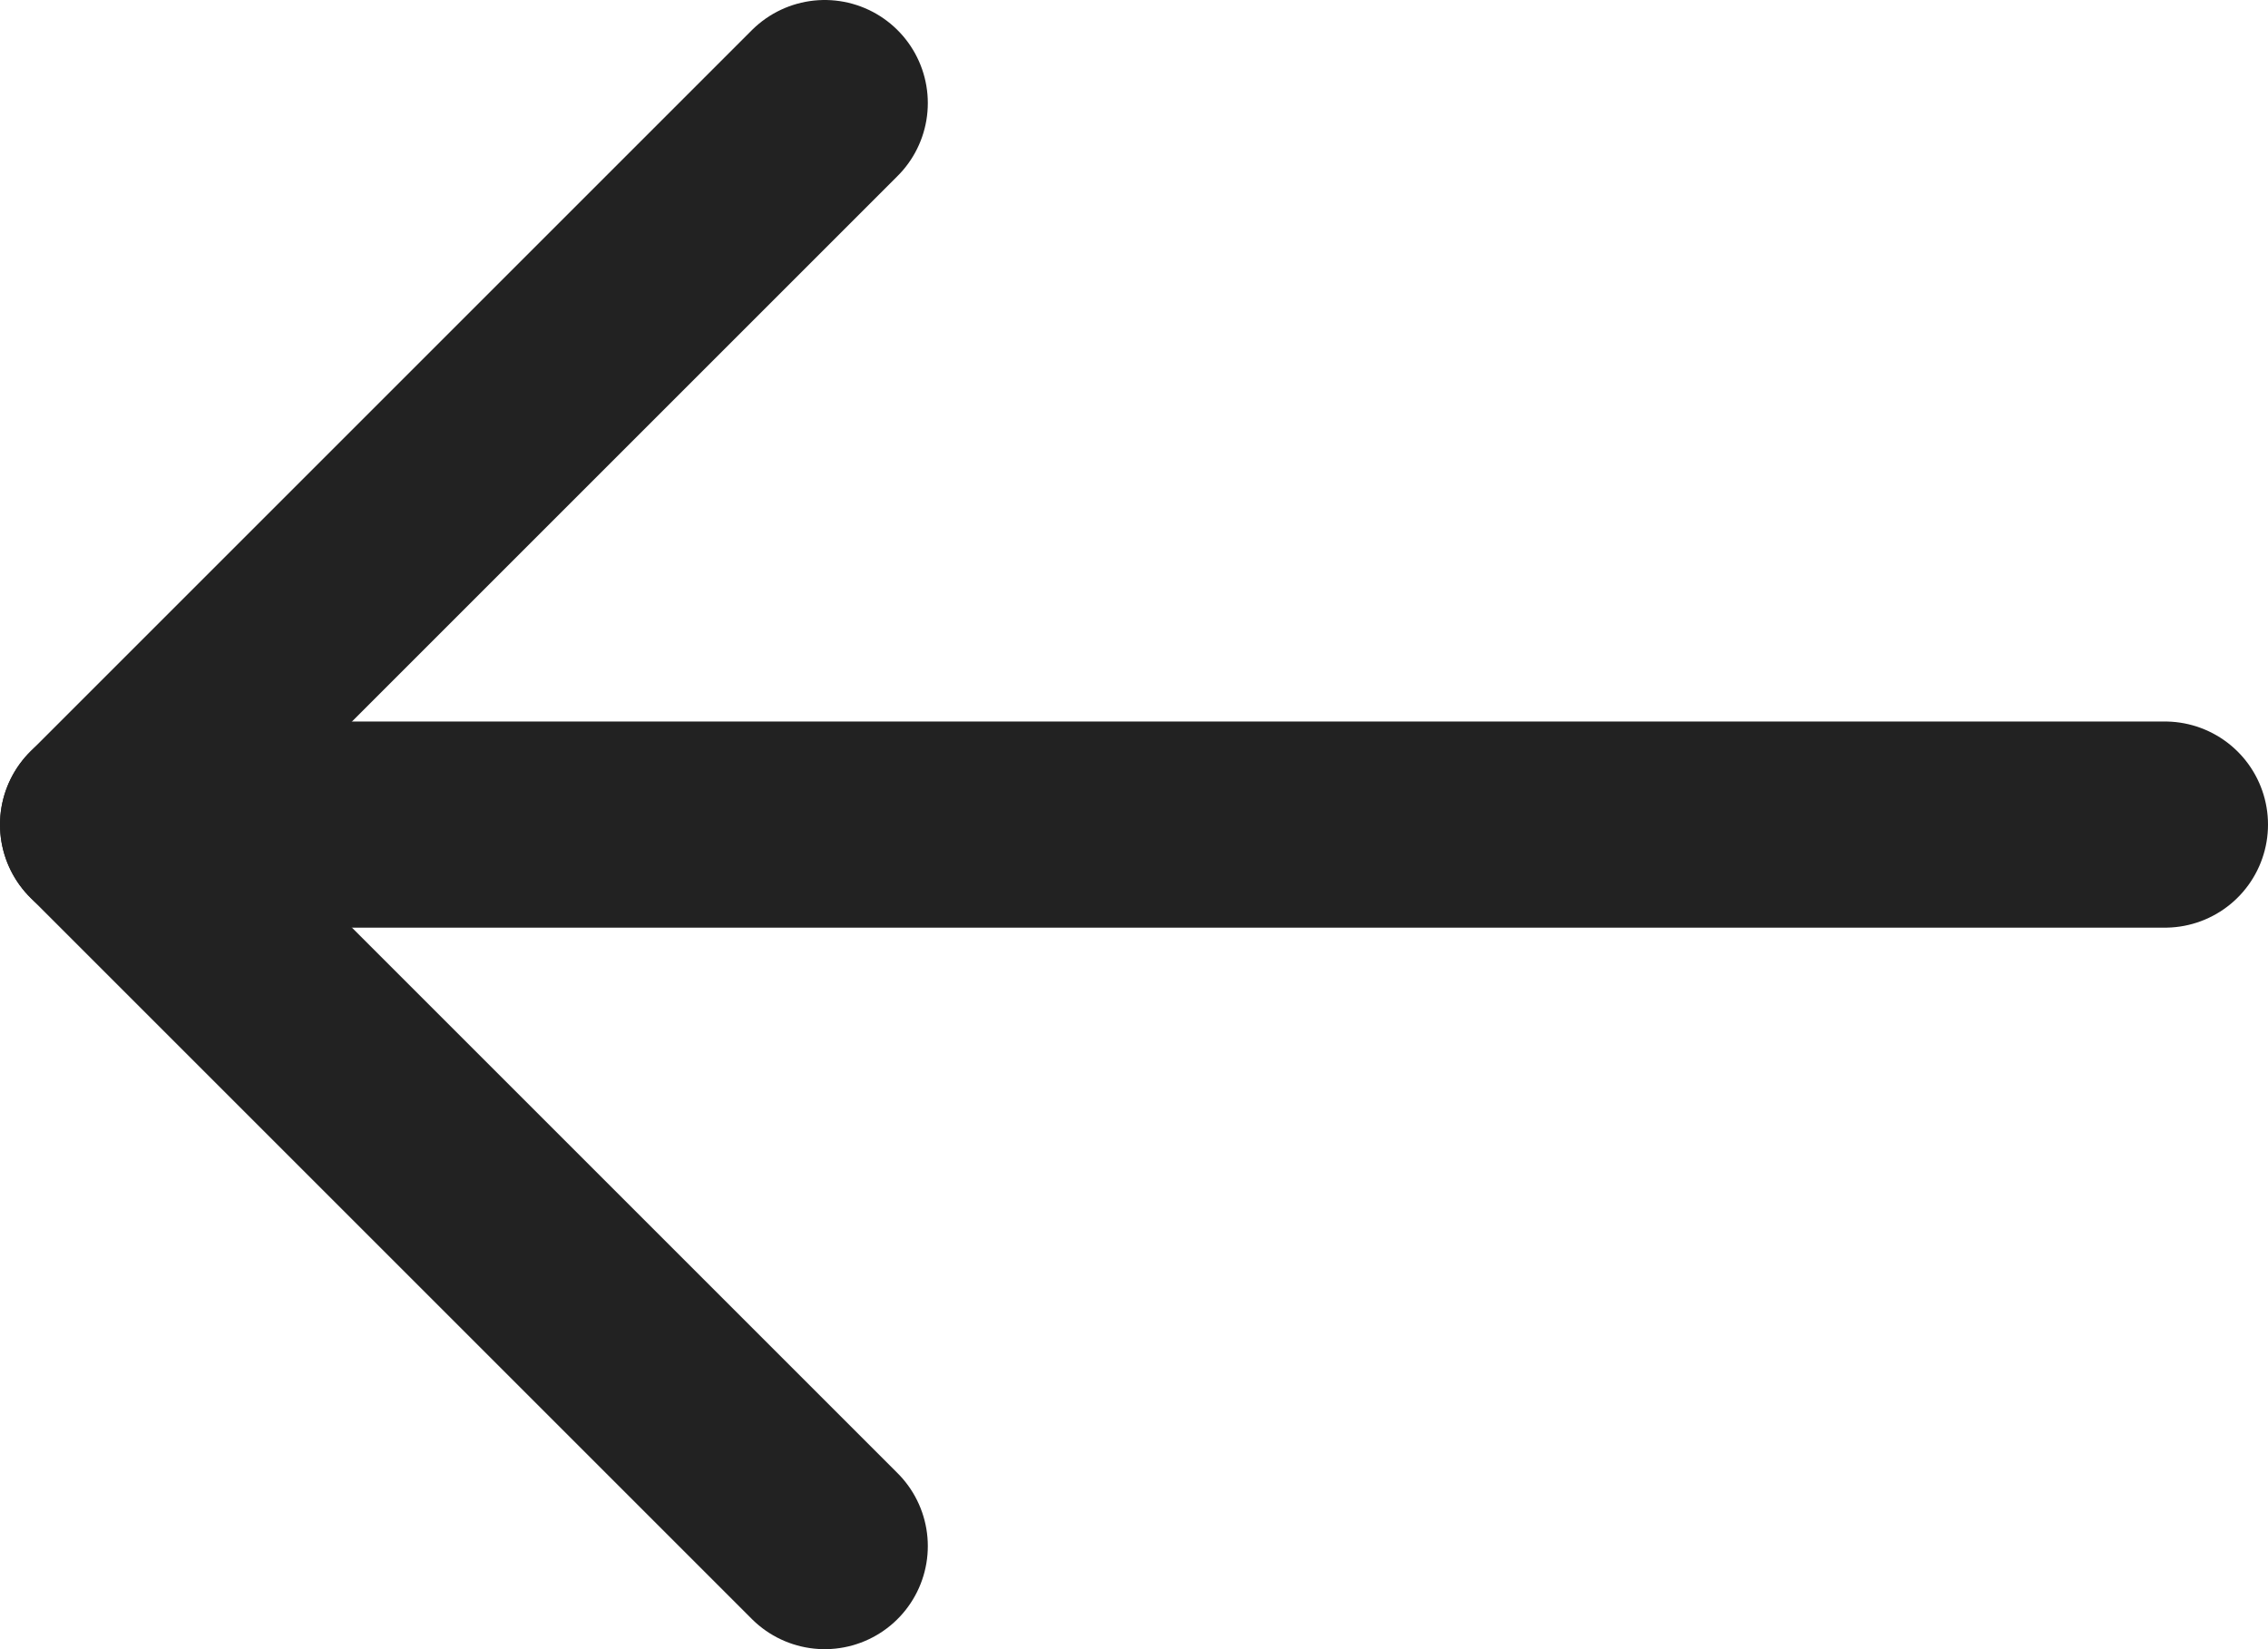 <svg width="22" height="16" viewBox="0 0 22 16" fill="none" xmlns="http://www.w3.org/2000/svg">
<path d="M21 8H1" stroke="#222222" stroke-width="2" stroke-linecap="round" stroke-linejoin="round"/>
<path d="M8 15L1 8L8 1" stroke="#222222" stroke-width="2" stroke-linecap="round" stroke-linejoin="round"/>
</svg>
